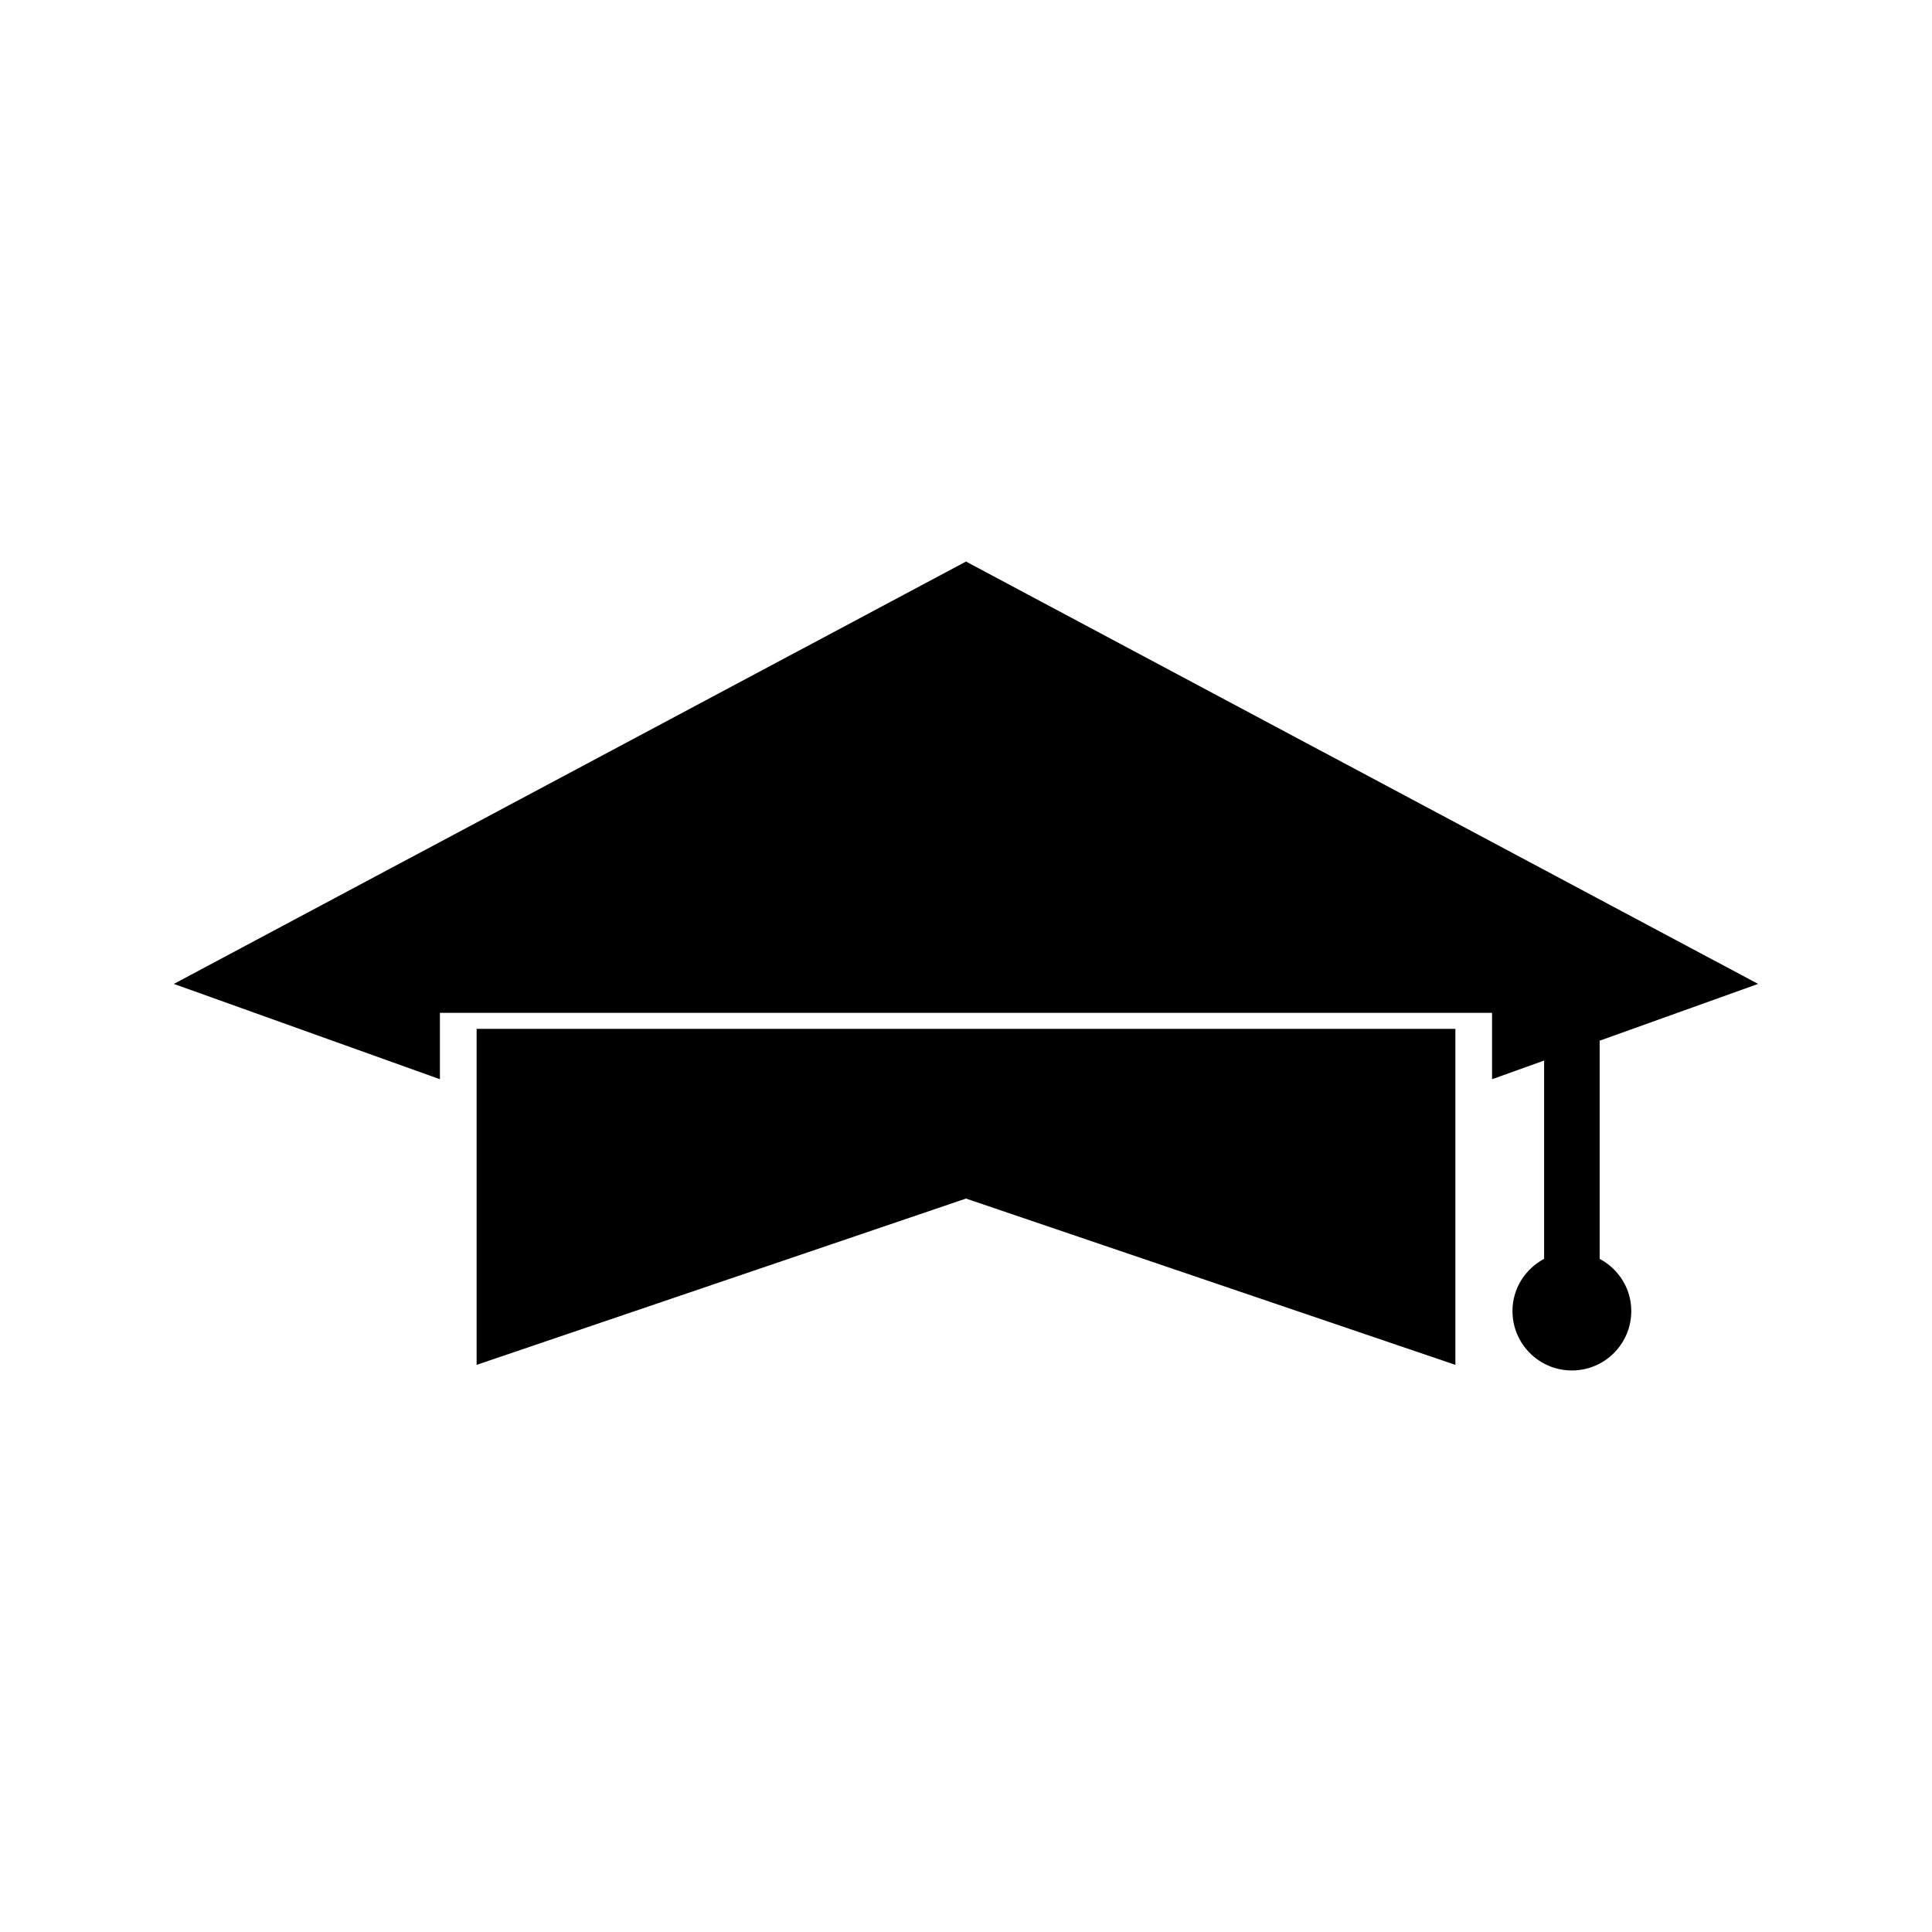 <?xml version="1.0" encoding="UTF-8"?>
<!-- Uploaded to: SVG Repo, www.svgrepo.com, Generator: SVG Repo Mixer Tools -->
<svg fill="#000000" width="800px" height="800px" version="1.1" viewBox="144 144 512 512" xmlns="http://www.w3.org/2000/svg">
 <g>
  <path d="m270.31 505.7 129.69-44.07 129.69 44.07v-89.043h-259.38z"/>
  <path d="m567.93 477.61v-57.816l41.984-15.047-209.92-111.93-209.92 111.93 70.508 25.258v-17.59h278.83v17.59l13.797-4.945v52.547c-4.965 2.648-8.387 7.812-8.387 13.84 0 8.695 7.055 15.742 15.742 15.742 8.691 0 15.742-7.047 15.742-15.742 0.008-6.019-3.418-11.184-8.379-13.836z"/>
 </g>
</svg>